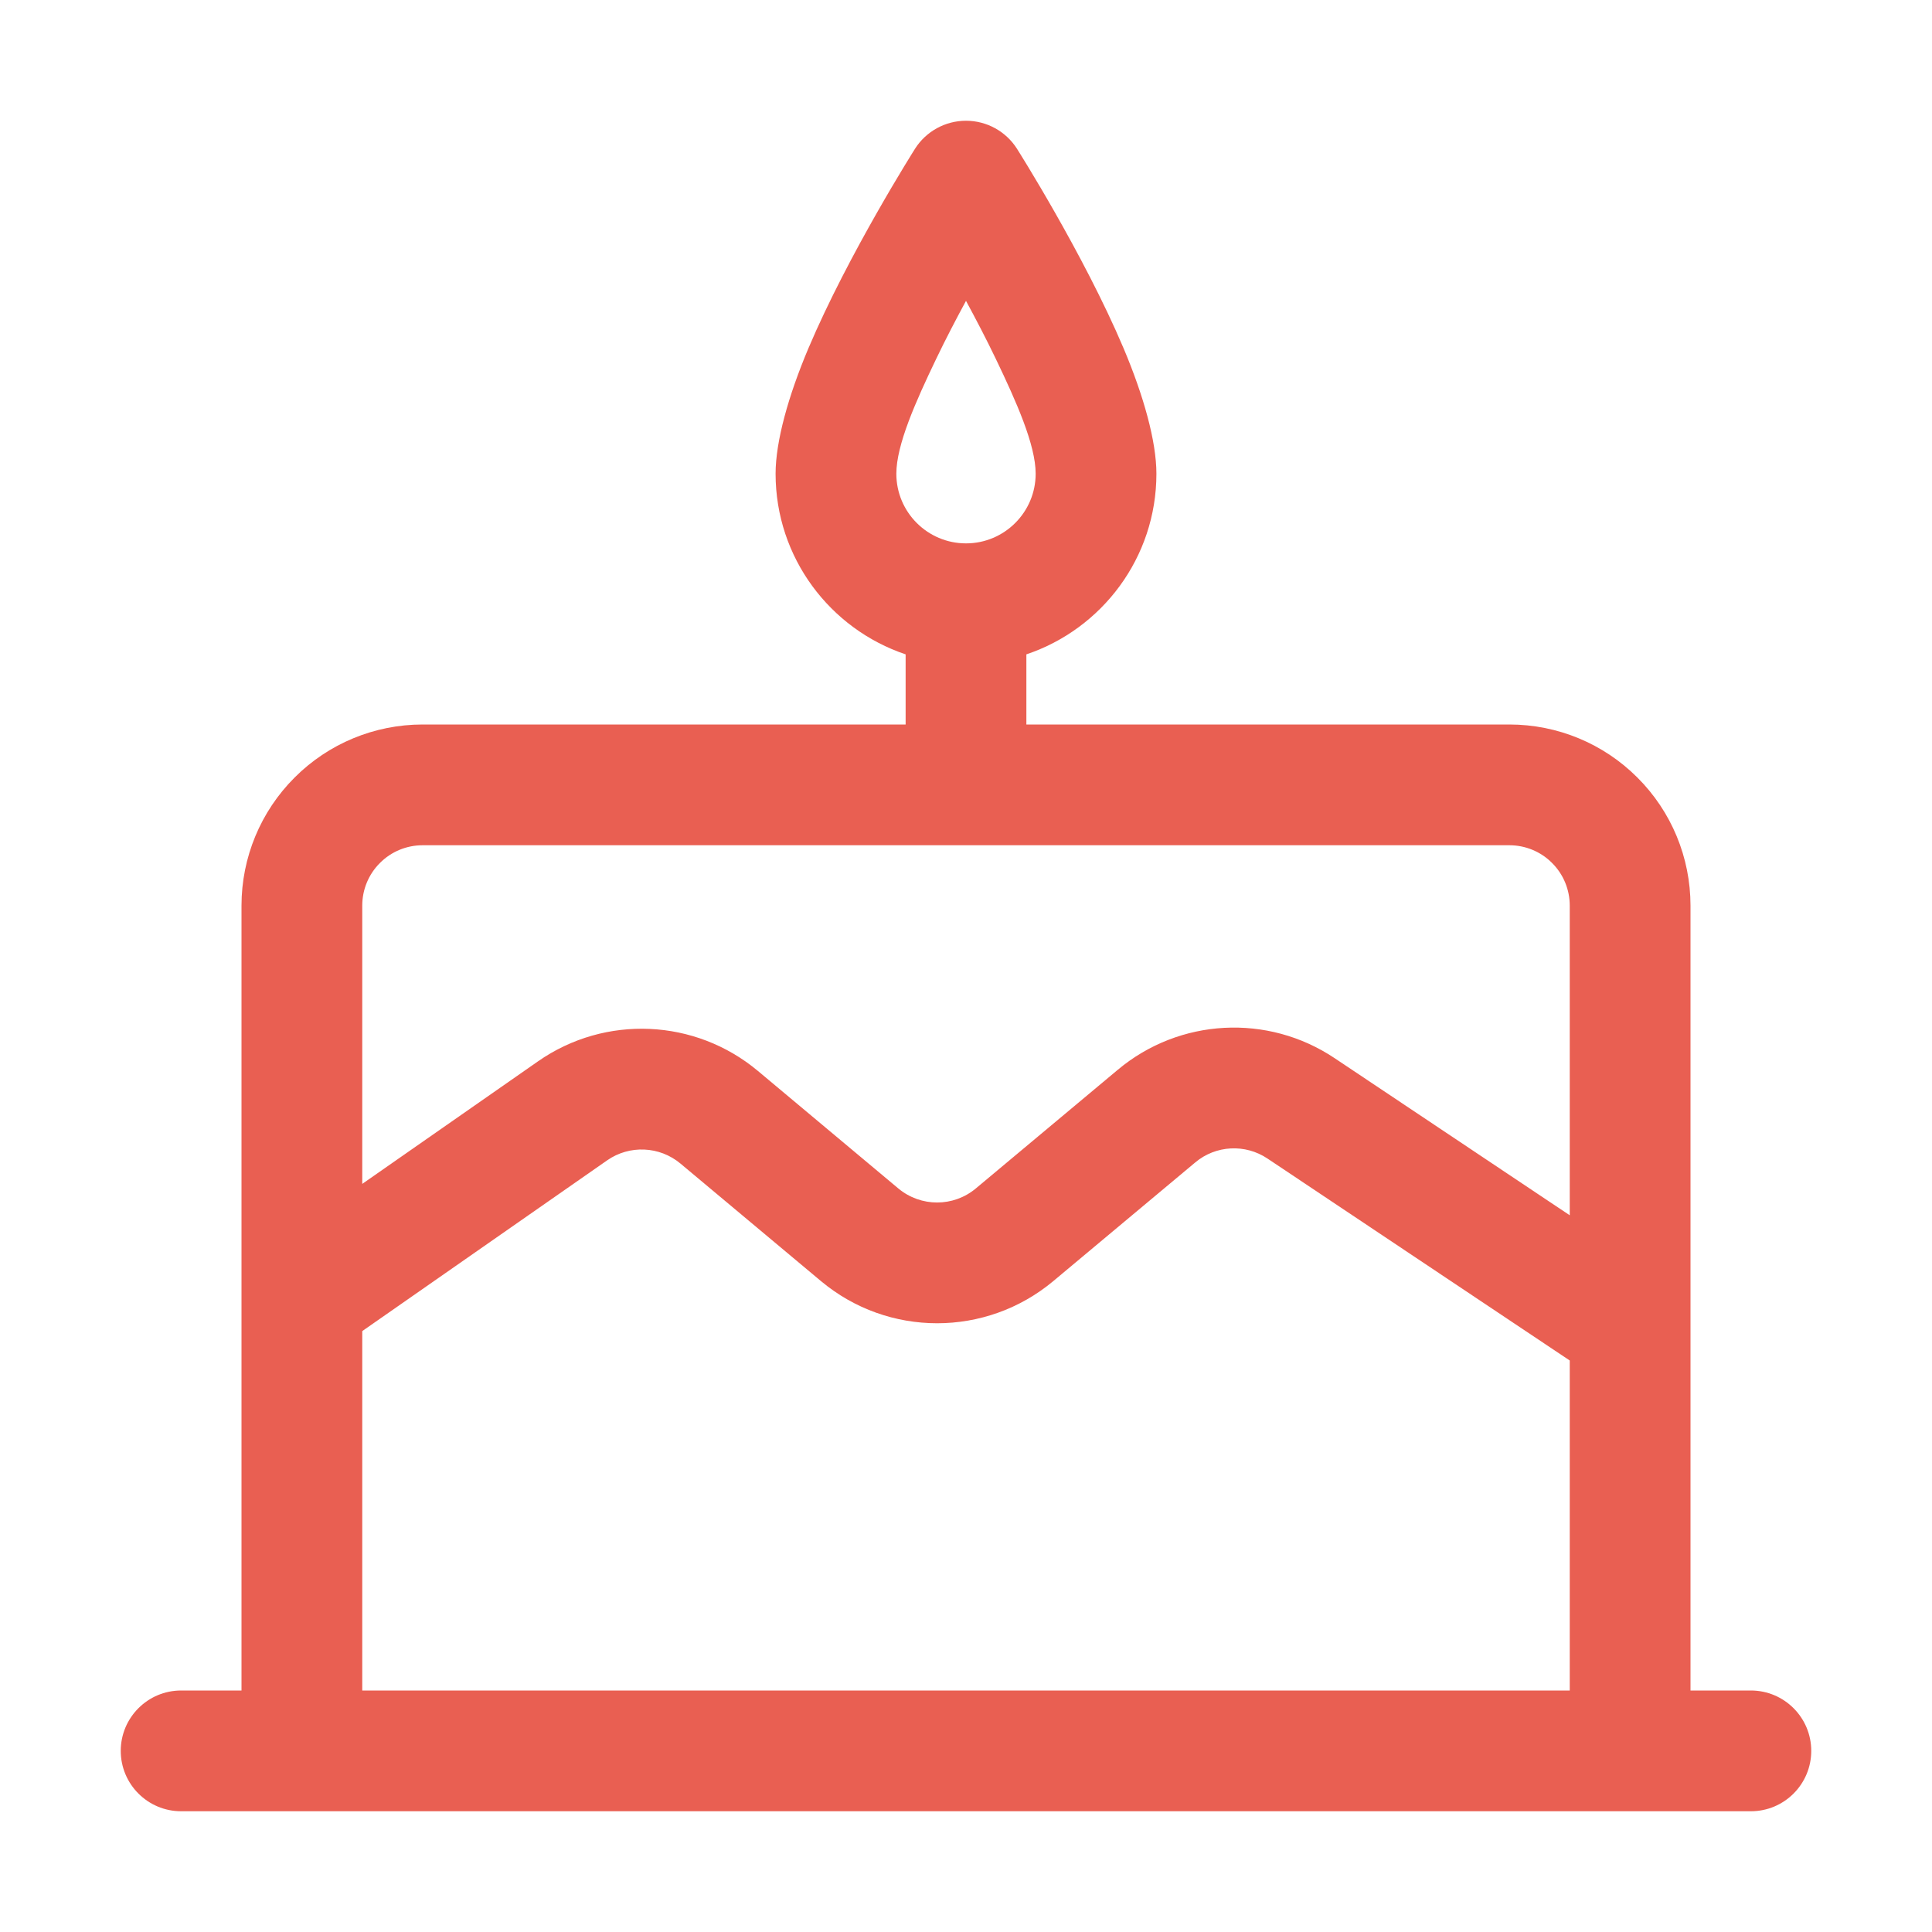 <svg width="36" height="36" viewBox="0 0 36 36" fill="none" xmlns="http://www.w3.org/2000/svg">
<path fill-rule="evenodd" clip-rule="evenodd" d="M16.875 12.193V13.5H7.875C6.979 13.5 6.121 13.855 5.489 14.489C4.856 15.121 4.5 15.979 4.5 16.875V31.5H3.375C2.754 31.5 2.25 32.004 2.25 32.625C2.25 33.246 2.754 33.75 3.375 33.75H32.625C33.246 33.75 33.75 33.246 33.75 32.625C33.75 32.004 33.246 31.5 32.625 31.5H31.5V16.875C31.5 15.979 31.145 15.121 30.511 14.489C29.879 13.855 29.02 13.5 28.125 13.5H19.125V12.193C20.532 11.721 21.548 10.392 21.548 8.827C21.548 8.225 21.31 7.374 20.936 6.489C20.19 4.728 18.95 2.772 18.95 2.772C18.744 2.447 18.385 2.25 18 2.25C17.615 2.25 17.256 2.447 17.05 2.772C17.05 2.772 15.81 4.728 15.064 6.489C14.69 7.374 14.452 8.225 14.452 8.827C14.452 10.392 15.468 11.721 16.875 12.193ZM29.25 25.351L23.618 21.588C23.203 21.31 22.654 21.339 22.272 21.66L19.627 23.871C18.373 24.919 16.55 24.919 15.297 23.871L12.679 21.681C12.29 21.356 11.73 21.331 11.314 21.621L6.75 24.803V31.5H29.25V25.351ZM29.25 22.645V16.875C29.25 16.577 29.132 16.29 28.92 16.08C28.71 15.868 28.423 15.75 28.125 15.75H7.875C7.577 15.75 7.29 15.868 7.08 16.08C6.868 16.29 6.75 16.577 6.75 16.875V22.06L10.027 19.775C11.277 18.904 12.954 18.979 14.122 19.955L16.74 22.146C17.159 22.494 17.766 22.494 18.183 22.145L20.828 19.934C21.977 18.972 23.623 18.884 24.868 19.717L29.25 22.645ZM18 5.606C18.184 5.946 18.377 6.315 18.556 6.688C18.937 7.482 19.298 8.29 19.298 8.827C19.298 9.543 18.717 10.125 18 10.125C17.283 10.125 16.702 9.543 16.702 8.827C16.702 8.29 17.063 7.482 17.444 6.688C17.623 6.315 17.816 5.946 18 5.606Z" fill="#E95F52"/>
</svg>

